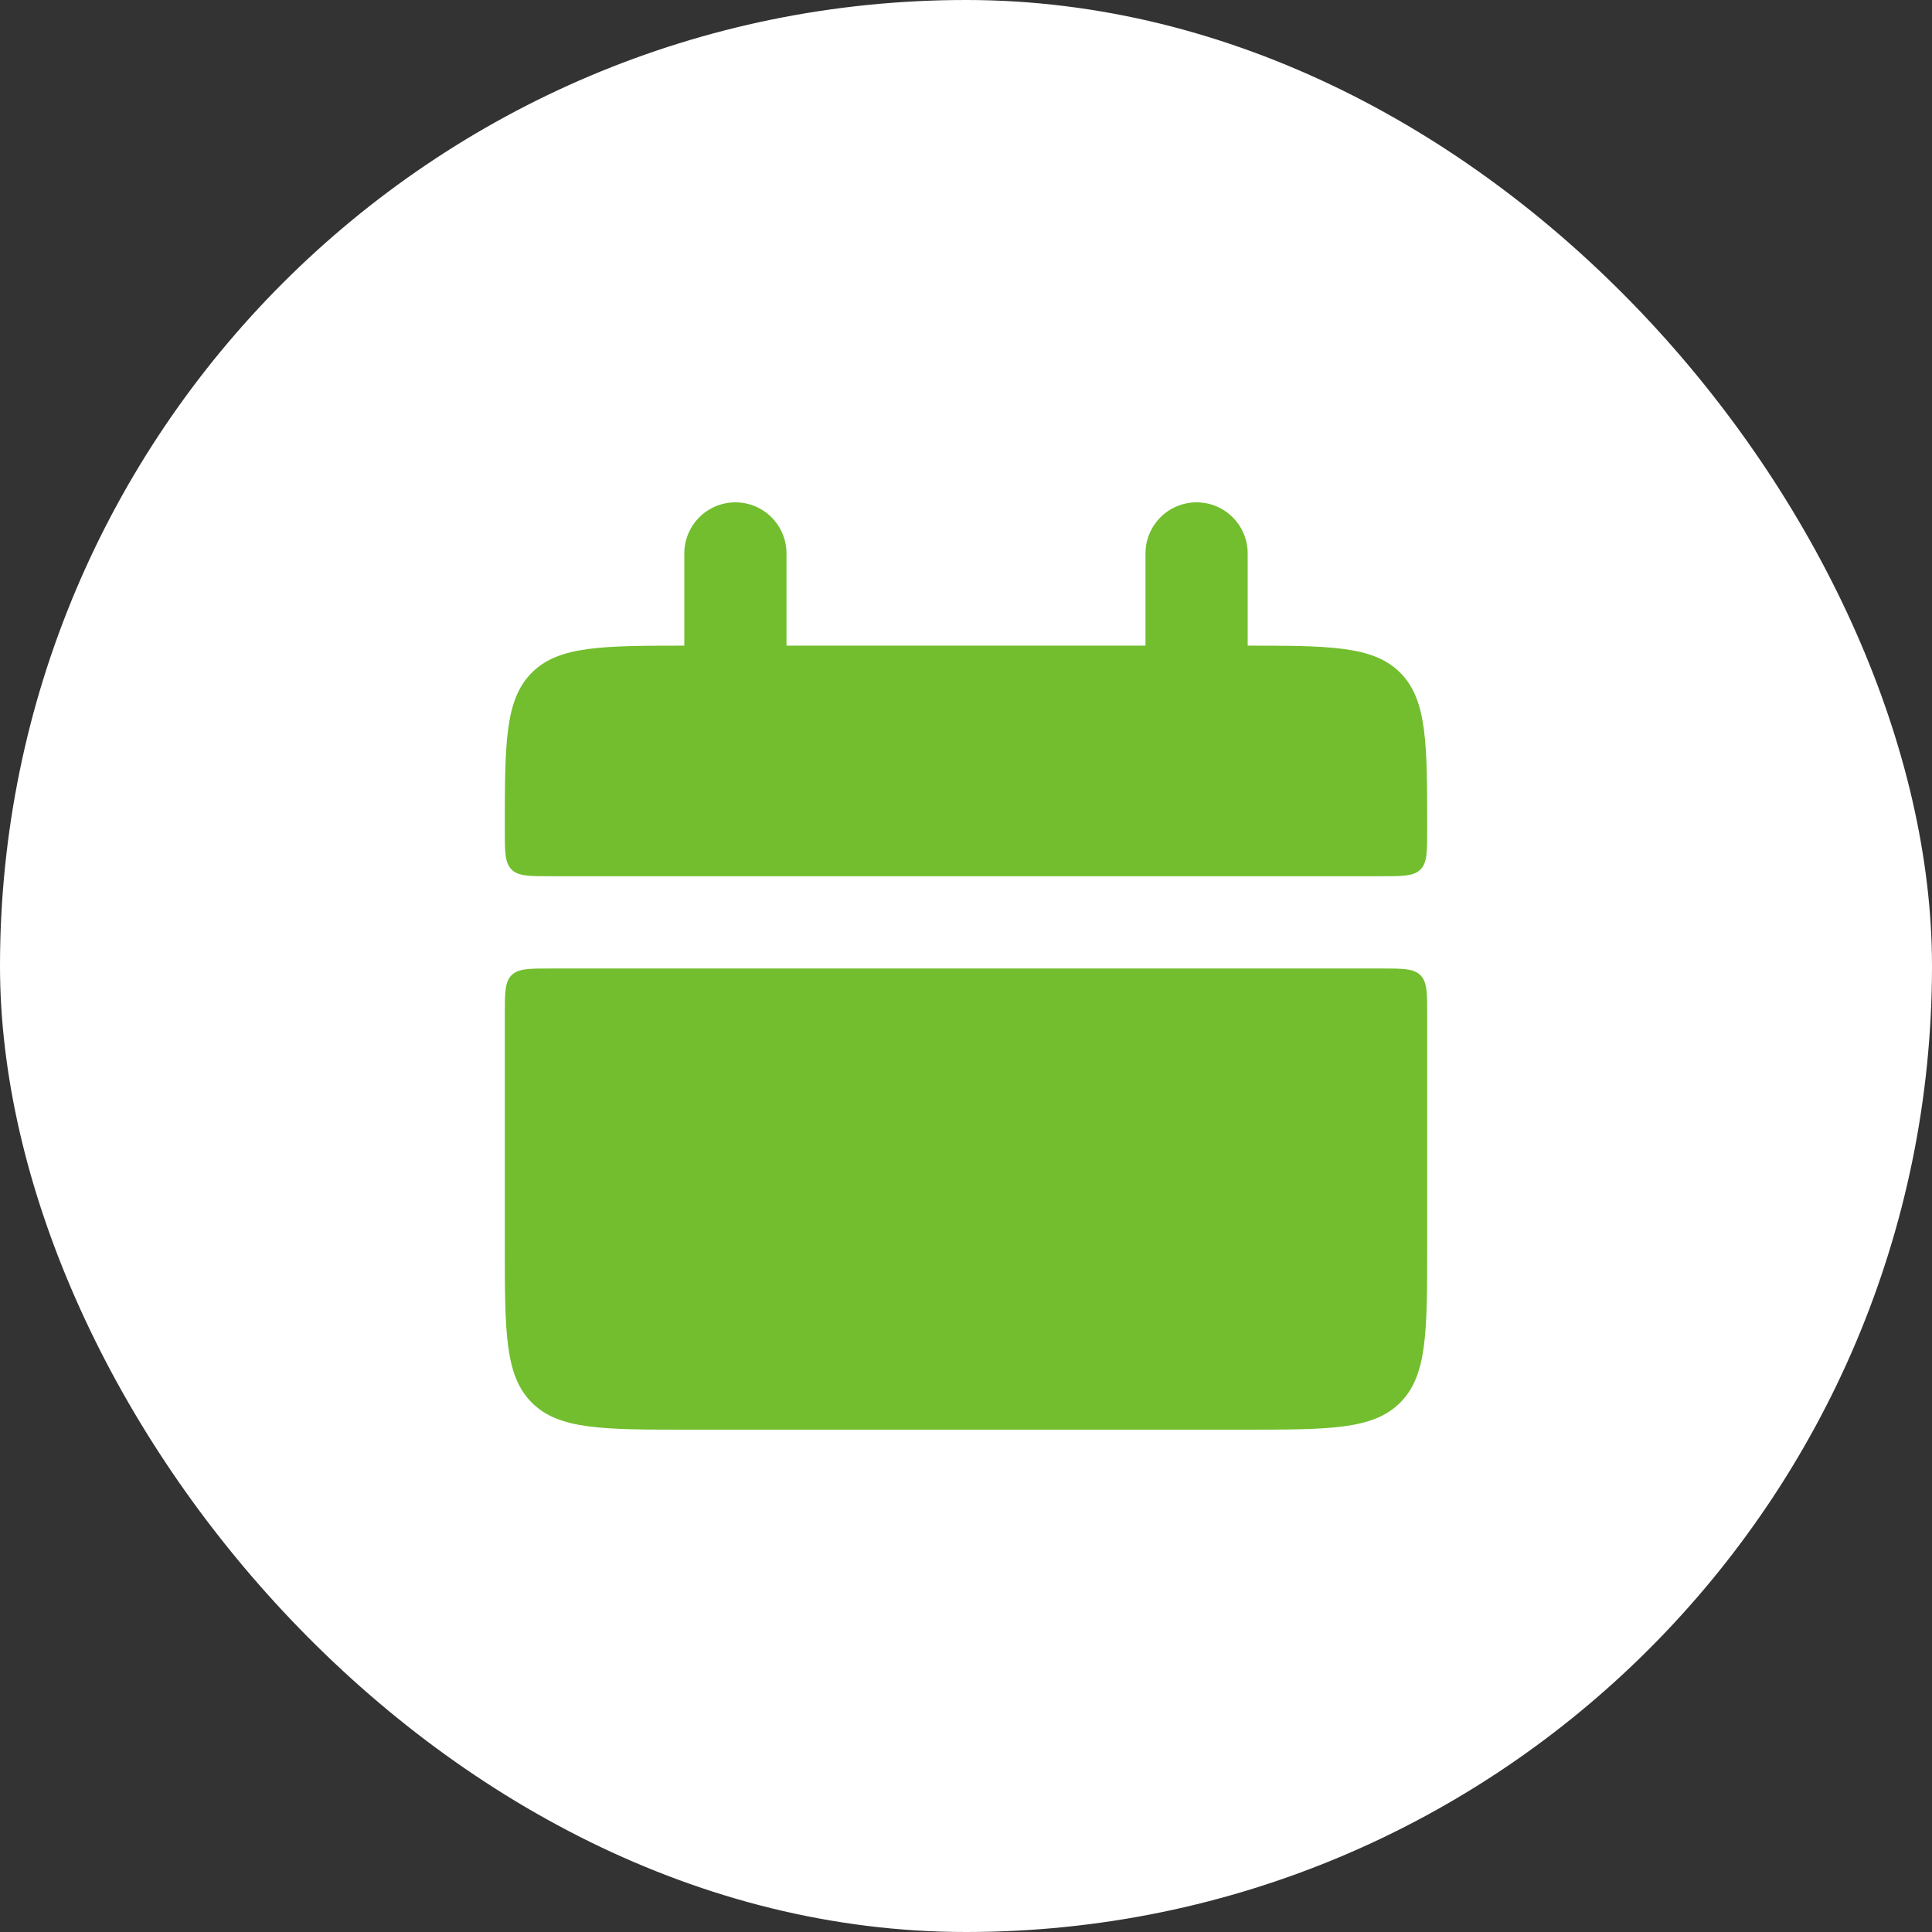 <svg width="80" height="80" viewBox="0 0 80 80" fill="none" xmlns="http://www.w3.org/2000/svg">
<rect x="0" y="0" width="80" height="80" fill="#333333" stroke="none"/>
<rect width="80" height="80" rx="40" fill="white"/>
<path d="M20.903 34.374C20.903 30.772 20.903 28.973 22.022 27.854C23.141 26.735 24.94 26.735 28.542 26.735H51.458C55.06 26.735 56.859 26.735 57.978 27.854C59.097 28.973 59.097 30.772 59.097 34.374C59.097 35.273 59.097 35.724 58.818 36.005C58.538 36.283 58.085 36.283 57.187 36.283H22.813C21.913 36.283 21.462 36.283 21.182 36.005C20.903 35.724 20.903 35.271 20.903 34.374ZM20.903 51.561C20.903 55.163 20.903 56.962 22.022 58.081C23.141 59.2 24.94 59.2 28.542 59.2H51.458C55.06 59.2 56.859 59.2 57.978 58.081C59.097 56.962 59.097 55.163 59.097 51.561V42.013C59.097 41.113 59.097 40.663 58.818 40.382C58.538 40.103 58.085 40.103 57.187 40.103H22.813C21.913 40.103 21.462 40.103 21.182 40.382C20.903 40.663 20.903 41.115 20.903 42.013V51.561Z" fill="#72BE2E"/>
<path d="M30.451 22.916V28.645M49.548 22.916V28.645" stroke="#72BE2E" stroke-width="4.231" stroke-linecap="round"/>
</svg>
